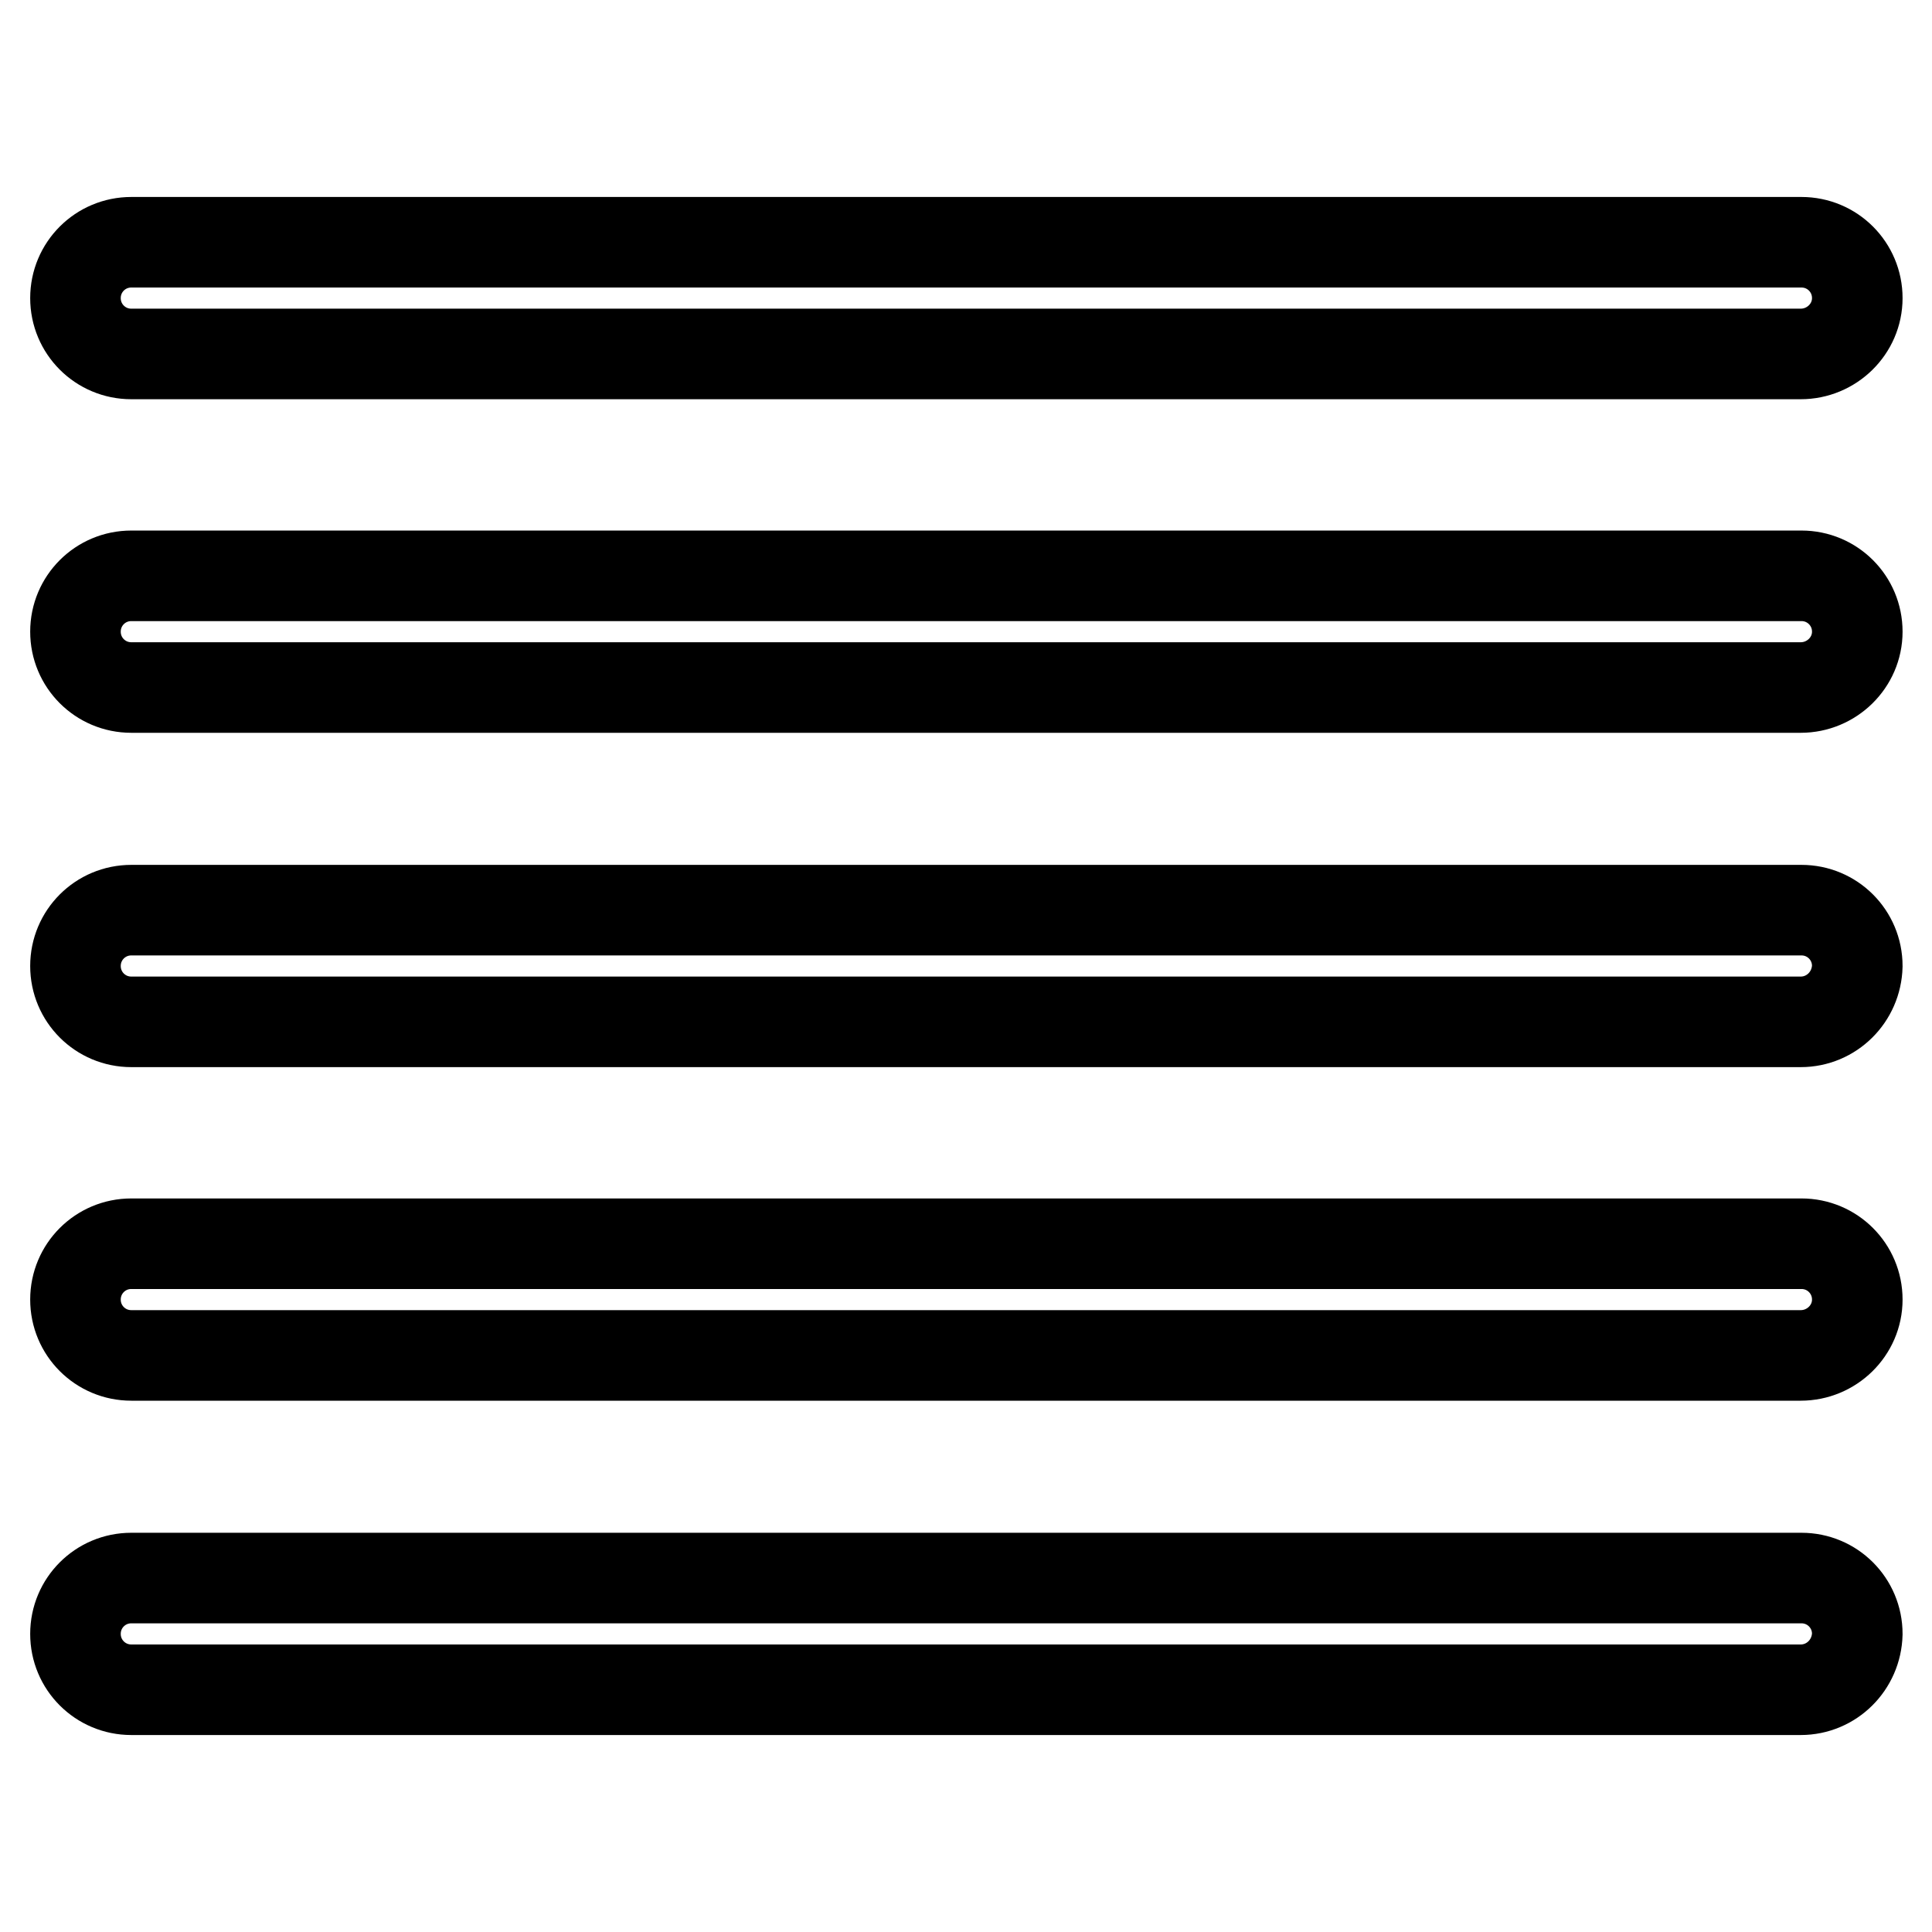 <?xml version="1.0" encoding="utf-8"?>
<!-- Svg Vector Icons : http://www.onlinewebfonts.com/icon -->
<!DOCTYPE svg PUBLIC "-//W3C//DTD SVG 1.1//EN" "http://www.w3.org/Graphics/SVG/1.1/DTD/svg11.dtd">
<svg version="1.1" xmlns="http://www.w3.org/2000/svg" xmlns:xlink="http://www.w3.org/1999/xlink" x="0px" y="0px" viewBox="0 0 256 256" enable-background="new 0 0 256 256" xml:space="preserve">
<g> <path stroke-width="12" fill-opacity="0" stroke="#000000"  d="M238.6,46.9H17.4c-4.1,0-7.4-3.3-7.4-7.4s3.3-7.4,7.4-7.4h221.3c4.1,0,7.4,3.3,7.4,7.4 S242.7,46.9,238.6,46.9z M238.6,91.1H17.4c-4.1,0-7.4-3.3-7.4-7.4s3.3-7.4,7.4-7.4h221.3c4.1,0,7.4,3.3,7.4,7.4 S242.7,91.1,238.6,91.1z M238.6,135.4H17.4c-4.1,0-7.4-3.3-7.4-7.4c0-4.1,3.3-7.4,7.4-7.4h221.3c4.1,0,7.4,3.3,7.4,7.4 C246,132.1,242.7,135.4,238.6,135.4z M238.6,179.6H17.4c-4.1,0-7.4-3.3-7.4-7.4s3.3-7.4,7.4-7.4h221.3c4.1,0,7.4,3.3,7.4,7.4 S242.7,179.6,238.6,179.6z M238.6,223.9H17.4c-4.1,0-7.4-3.3-7.4-7.4c0-4.1,3.3-7.4,7.4-7.4h221.3c4.1,0,7.4,3.3,7.4,7.4 C246,220.6,242.7,223.9,238.6,223.9z"/></g>
</svg>
